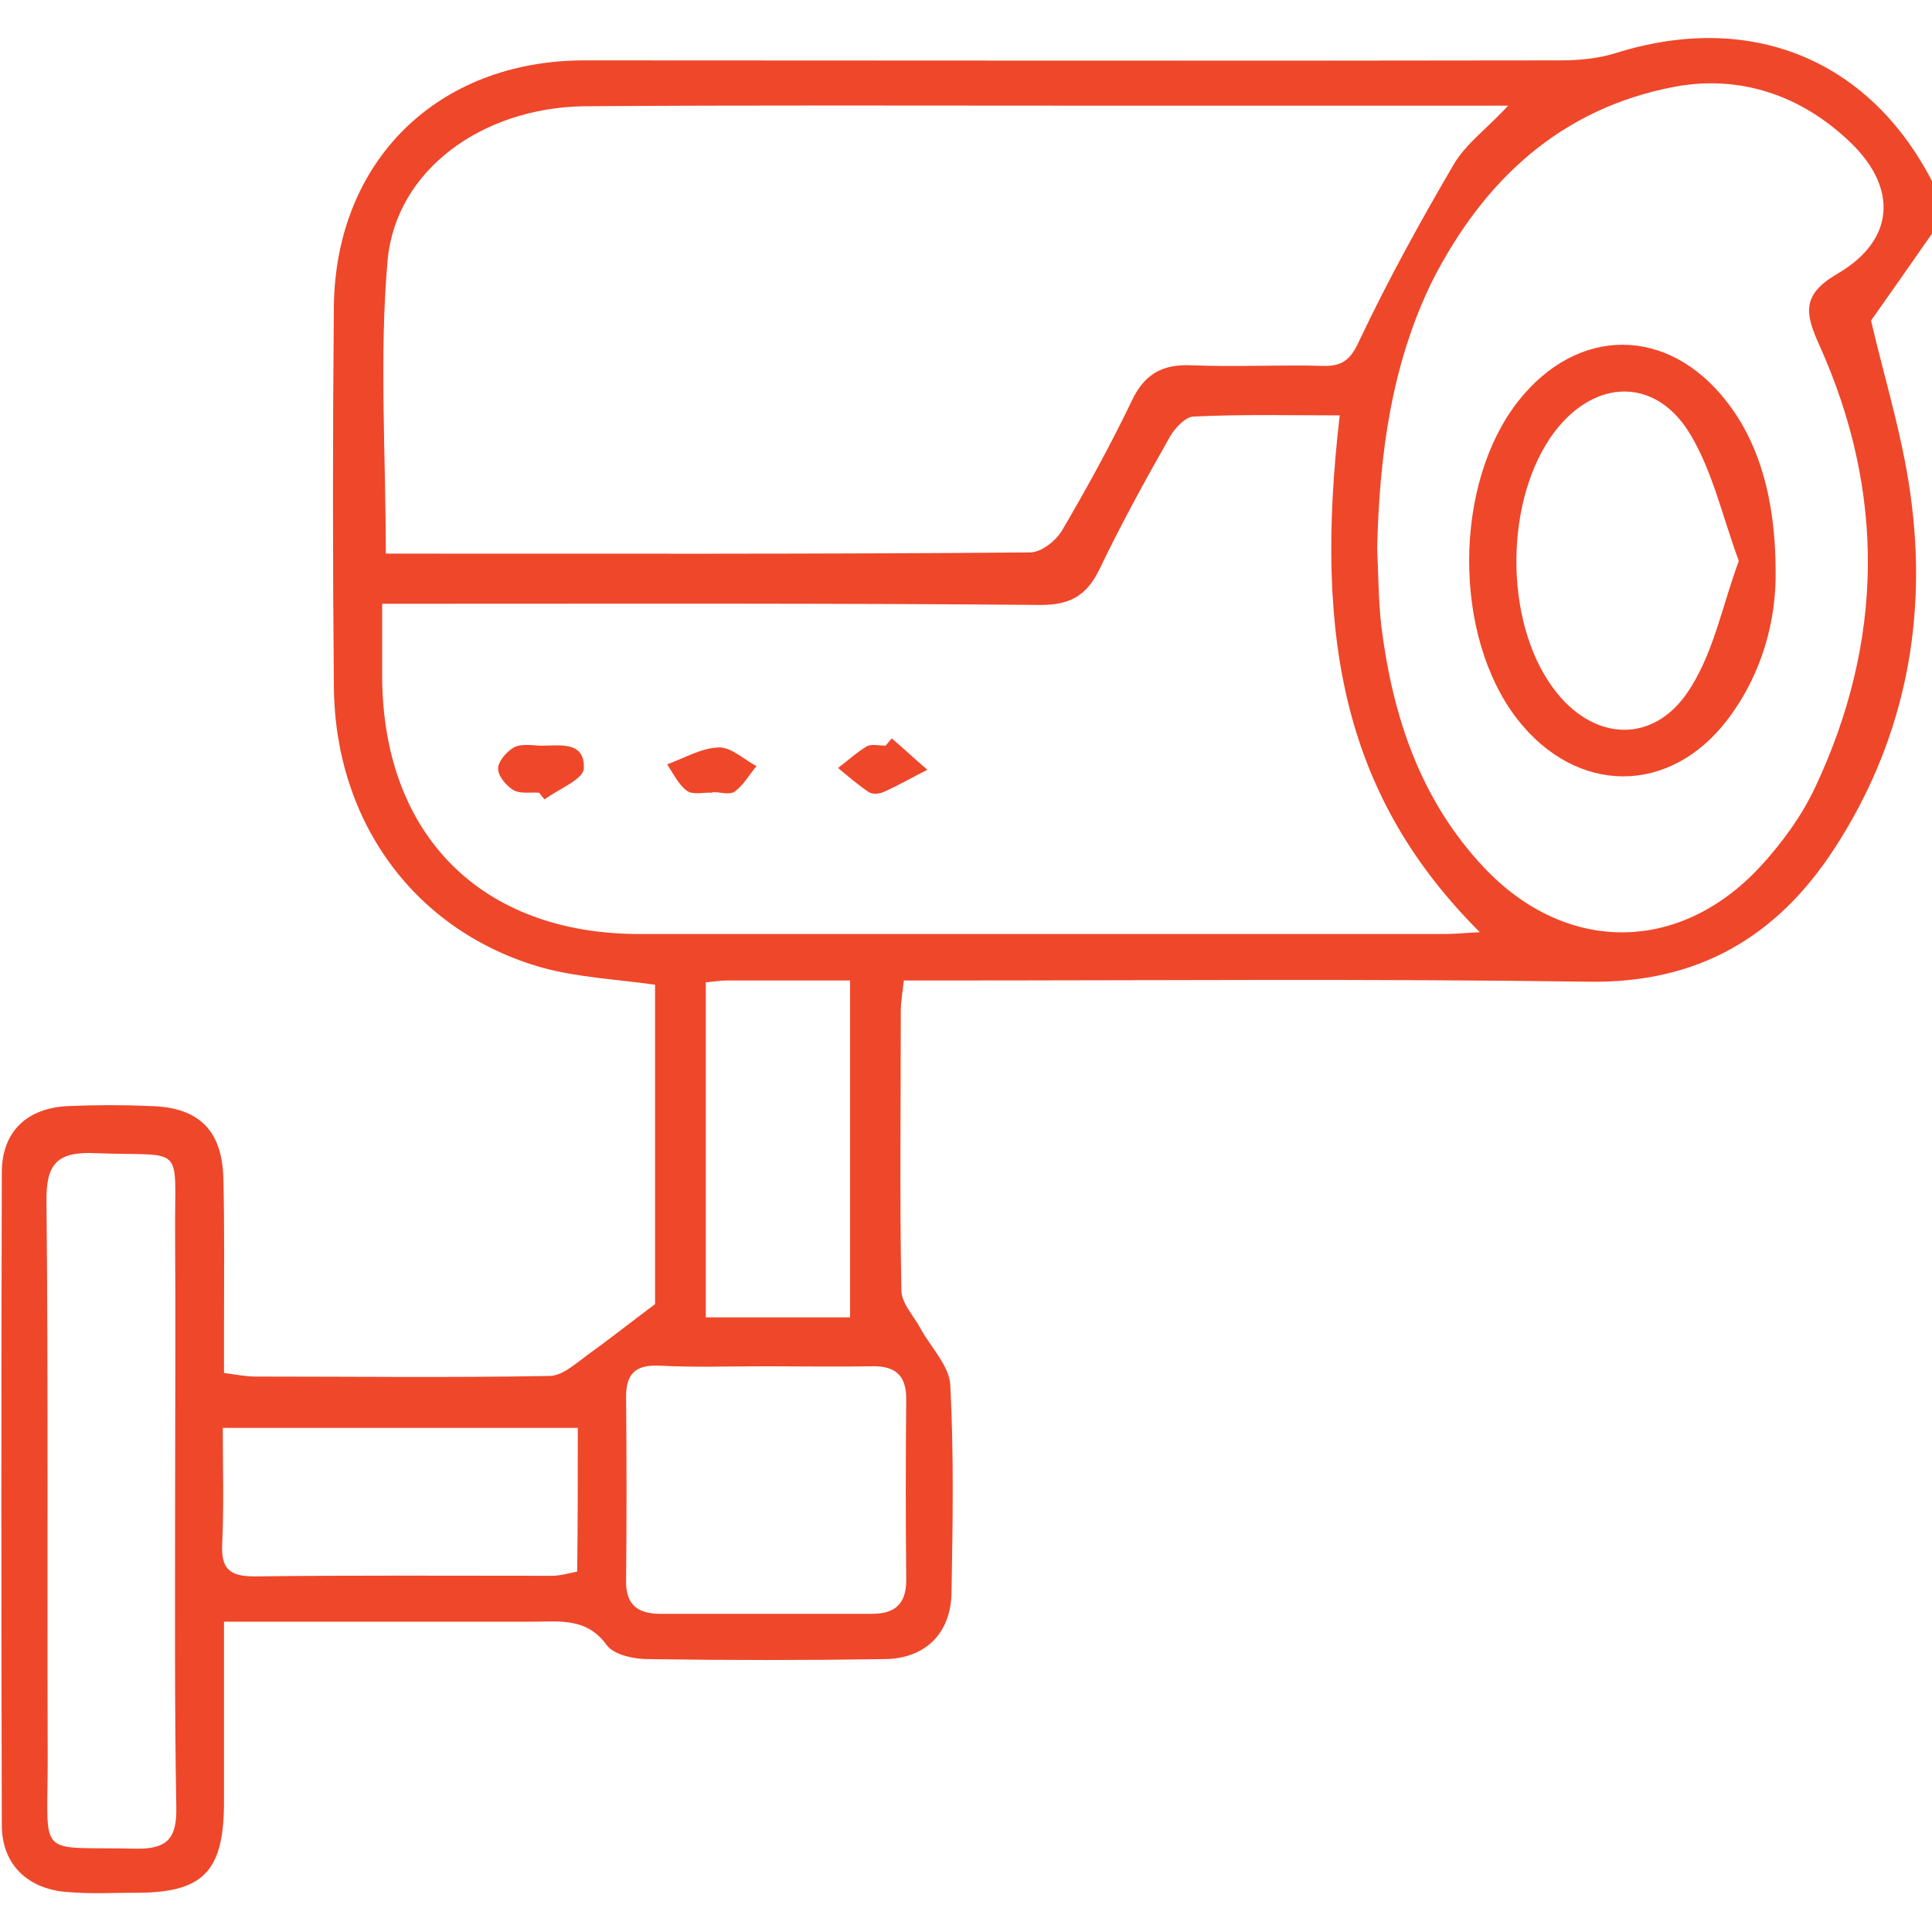 <?xml version="1.0" encoding="UTF-8"?>
<!-- Generator: Adobe Illustrator 24.3.0, SVG Export Plug-In . SVG Version: 6.00 Build 0)  -->
<svg xmlns="http://www.w3.org/2000/svg" xmlns:xlink="http://www.w3.org/1999/xlink" version="1.1" id="Layer_1" x="0px" y="0px" viewBox="0 0 32 32" style="enable-background:new 0 0 32 32;" xml:space="preserve">
<style type="text/css">
	.st0{fill:#EF472A;}
</style>
<g>
	<path class="st0" d="M32,3.87c-0.34,0.49-0.68,0.97-1.01,1.44c0.23,0.99,0.56,2.03,0.68,3.09c0.24,2.02-0.17,3.94-1.29,5.66   c-0.95,1.46-2.26,2.23-4.07,2.2c-3.58-0.05-7.16-0.02-10.74-0.02c-0.19,0-0.37,0-0.6,0c-0.02,0.19-0.05,0.35-0.05,0.51   c0,1.54-0.02,3.08,0.01,4.62c0,0.22,0.21,0.43,0.32,0.64c0.17,0.31,0.48,0.62,0.49,0.94c0.06,1.14,0.04,2.29,0.02,3.43   c-0.01,0.67-0.43,1.09-1.1,1.1c-1.31,0.02-2.62,0.02-3.93,0c-0.23,0-0.56-0.07-0.68-0.23c-0.33-0.46-0.78-0.39-1.22-0.39   c-1.68,0-3.36,0-5.12,0c0,1.05,0,2.04,0,3.03c-0.01,1.11-0.35,1.46-1.45,1.46c-0.37,0-0.75,0.02-1.12-0.01   c-0.67-0.04-1.11-0.45-1.11-1.11c-0.01-3.6-0.01-7.2,0-10.81c0-0.68,0.42-1.07,1.1-1.1c0.46-0.02,0.92-0.02,1.37,0   c0.79,0.02,1.18,0.4,1.2,1.2c0.02,0.83,0.01,1.67,0.01,2.5c0,0.23,0,0.45,0,0.72c0.21,0.03,0.37,0.06,0.52,0.06   c1.62,0,3.25,0.02,4.87-0.01c0.21,0,0.43-0.2,0.62-0.34c0.35-0.25,0.69-0.52,1.13-0.85c0-1.65,0-3.47,0-5.29   c-0.64-0.09-1.27-0.12-1.86-0.28c-2.1-0.59-3.44-2.4-3.46-4.65c-0.02-2.1-0.02-4.21,0-6.31c0.03-2.4,1.71-4.06,4.13-4.07   C15.05,1,20.45,1.01,25.84,1c0.31,0,0.63-0.03,0.92-0.12C28.98,0.18,30.95,0.97,32,3C32,3.29,32,3.58,32,3.87z M6.39,9.17   c3.6,0,7.13,0.01,10.67-0.02c0.19,0,0.44-0.2,0.54-0.38c0.41-0.7,0.8-1.41,1.15-2.14c0.21-0.44,0.51-0.6,0.98-0.58   c0.73,0.03,1.46-0.01,2.19,0.01c0.35,0.01,0.47-0.14,0.61-0.45c0.47-0.99,1-1.95,1.55-2.89c0.2-0.34,0.55-0.59,0.9-0.97   c-0.3,0-0.5,0-0.7,0c-2.14,0-4.29,0-6.44,0c-2.73,0-5.46-0.01-8.18,0.01C7.99,1.79,6.56,2.81,6.42,4.31   C6.28,5.89,6.39,7.5,6.39,9.17z M22.19,6.88c-0.81,0-1.62-0.02-2.43,0.02c-0.13,0.01-0.3,0.19-0.38,0.33   c-0.41,0.72-0.81,1.45-1.17,2.2c-0.21,0.43-0.48,0.59-0.97,0.59C13.85,9.99,10.46,10,7.07,10c-0.22,0-0.45,0-0.74,0   c0,0.45,0,0.84,0,1.23c0.02,2.61,1.65,4.24,4.26,4.24c4.45,0,8.9,0,13.35,0c0.17,0,0.35-0.02,0.57-0.03   C22.3,13.23,21.75,10.66,22.19,6.88z M22.81,9.07c0.02,0.44,0.02,0.88,0.07,1.31c0.19,1.5,0.65,2.88,1.71,4   c1.35,1.42,3.22,1.42,4.56-0.02c0.36-0.39,0.69-0.84,0.92-1.33c1.13-2.41,1.16-4.87,0.07-7.3c-0.25-0.55-0.3-0.85,0.3-1.2   c0.94-0.55,1-1.41,0.21-2.17c-0.81-0.78-1.83-1.13-2.93-0.92c-1.87,0.36-3.14,1.54-3.99,3.2C23.04,6.04,22.85,7.54,22.81,9.07z    M2.9,24.87c0-1.48,0.01-2.96,0-4.43c-0.01-1.53,0.19-1.28-1.32-1.34c-0.64-0.03-0.82,0.18-0.81,0.81   c0.03,3.08,0.01,6.16,0.02,9.24c0,1.67-0.2,1.43,1.46,1.47c0.54,0.01,0.68-0.19,0.67-0.69C2.89,28.24,2.9,26.56,2.9,24.87z    M12.67,22.63c-0.58,0-1.17,0.02-1.75-0.01c-0.41-0.02-0.56,0.15-0.55,0.55c0.01,1,0.01,2,0,3c-0.01,0.41,0.19,0.56,0.57,0.56   c1.17,0,2.33,0,3.5,0c0.38,0,0.57-0.16,0.57-0.56c-0.01-1-0.01-2,0-3c0-0.41-0.2-0.55-0.58-0.54   C13.84,22.64,13.26,22.63,12.67,22.63z M9.57,23.65c-1.99,0-3.91,0-5.88,0c0,0.67,0.02,1.29-0.01,1.92   c-0.02,0.41,0.12,0.54,0.53,0.54c1.64-0.02,3.29-0.01,4.93-0.01c0.14,0,0.27-0.04,0.42-0.07C9.57,25.22,9.57,24.46,9.57,23.65z    M11.69,16.27c0,1.89,0,3.73,0,5.55c0.84,0,1.62,0,2.39,0c0-1.88,0-3.72,0-5.58c-0.72,0-1.38,0-2.05,0   C11.93,16.24,11.83,16.26,11.69,16.27z"></path>
	<path class="st0" d="M14.77,12.23c0.2,0.17,0.39,0.35,0.59,0.52c-0.24,0.12-0.48,0.26-0.73,0.37c-0.07,0.03-0.18,0.04-0.24,0   c-0.18-0.12-0.34-0.26-0.51-0.4c0.16-0.12,0.31-0.26,0.48-0.36c0.08-0.04,0.2-0.01,0.31-0.01C14.7,12.31,14.74,12.27,14.77,12.23z"></path>
	<path class="st0" d="M8.93,13.13c-0.14-0.01-0.31,0.02-0.42-0.04c-0.12-0.07-0.26-0.23-0.26-0.36c0-0.12,0.14-0.28,0.26-0.35   c0.11-0.06,0.28-0.04,0.42-0.03c0.31,0.01,0.76-0.1,0.74,0.38c-0.01,0.18-0.42,0.34-0.65,0.51C8.99,13.21,8.96,13.17,8.93,13.13z"></path>
	<path class="st0" d="M11.8,13.13c-0.14-0.01-0.32,0.04-0.42-0.03c-0.14-0.1-0.23-0.29-0.33-0.44c0.28-0.1,0.56-0.27,0.85-0.28   c0.21-0.01,0.42,0.2,0.63,0.31c-0.12,0.14-0.21,0.31-0.36,0.42c-0.08,0.06-0.24,0.01-0.36,0.01C11.8,13.12,11.8,13.12,11.8,13.13z"></path>
	<path class="st0" d="M29.41,9.47c0.01,0.76-0.2,1.66-0.79,2.44c-0.96,1.27-2.51,1.26-3.49,0c-1.07-1.38-1.06-3.9,0.02-5.27   c0.98-1.24,2.47-1.24,3.44,0C29.12,7.31,29.41,8.24,29.41,9.47z M28.8,9.29C28.53,8.56,28.37,7.82,28,7.2   c-0.57-0.96-1.58-0.93-2.25-0.05c-0.83,1.1-0.85,3.12-0.03,4.24c0.67,0.92,1.72,0.95,2.3-0.03C28.39,10.76,28.53,10.03,28.8,9.29z"></path>
</g>
</svg>

